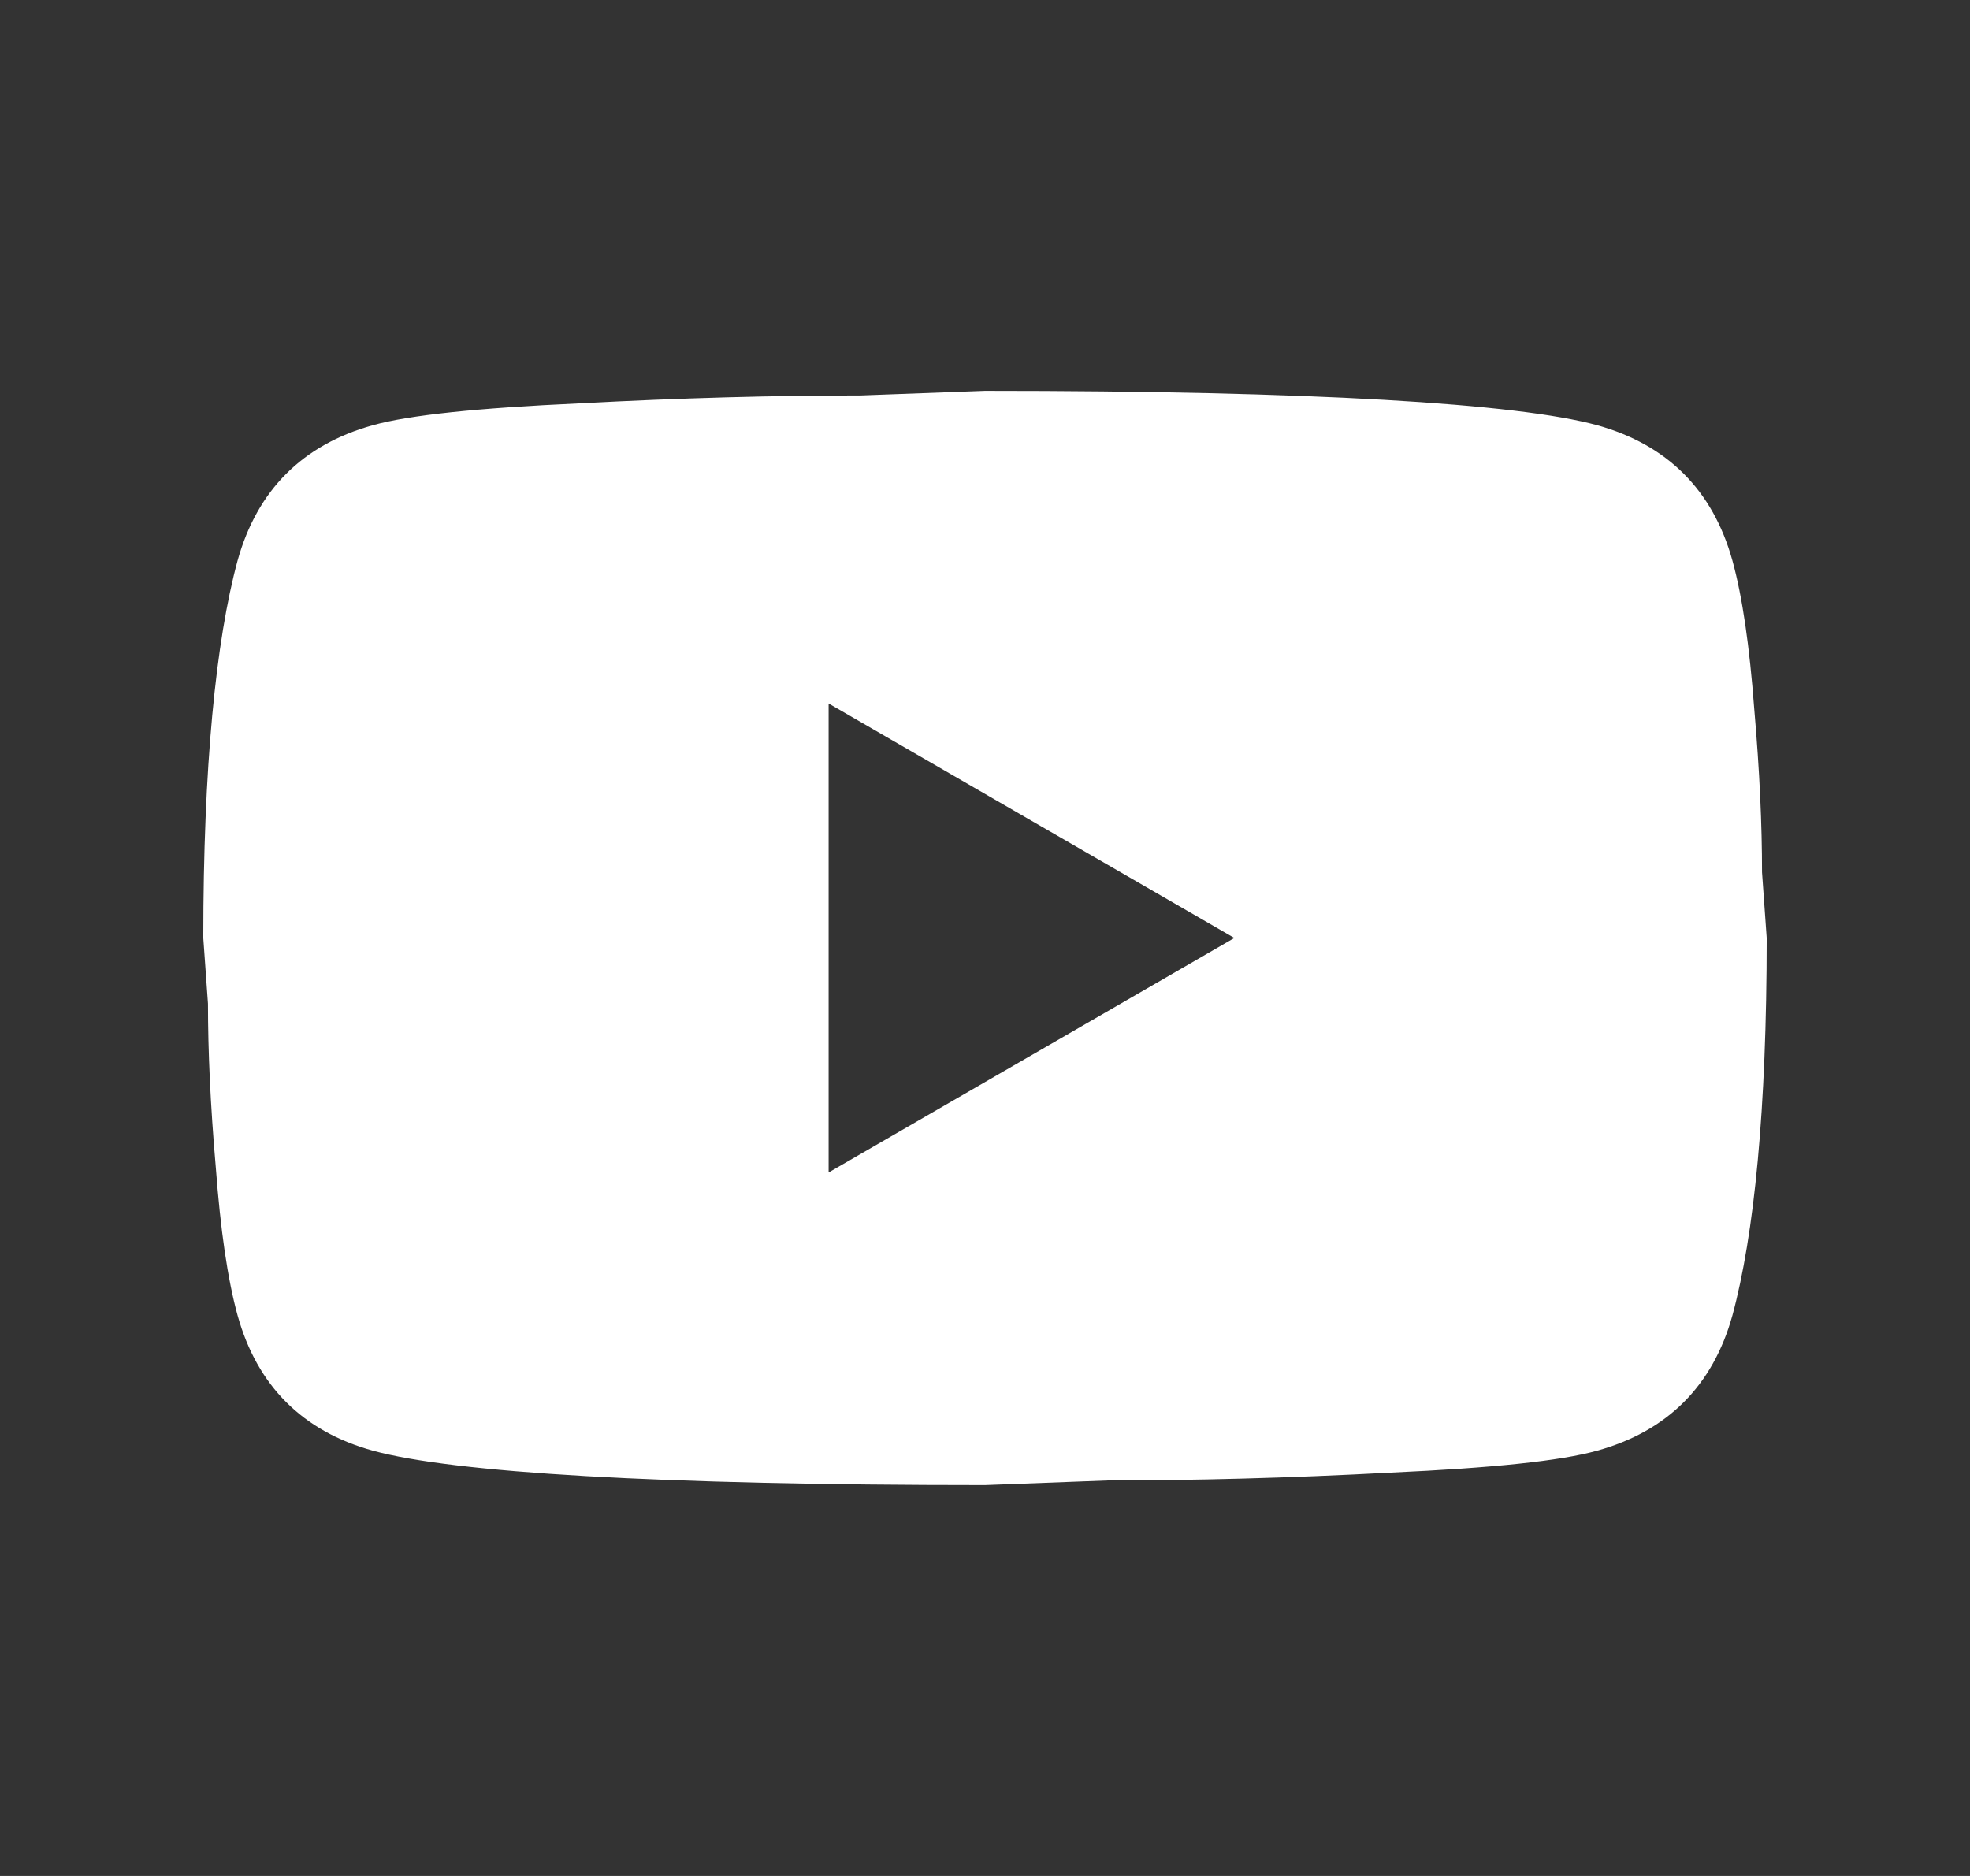 <svg width="21" height="20" viewBox="0 0 21 20" fill="none" xmlns="http://www.w3.org/2000/svg">
<rect x="0" y="0" width="21" height="20" fill="#333333" stroke="none"/>
<path d="M8.833 12.5L13.158 10L8.833 7.5V12.5ZM18.467 5.975C18.575 6.367 18.65 6.891 18.7 7.558C18.758 8.225 18.783 8.8 18.783 9.3L18.833 10C18.833 11.825 18.7 13.166 18.467 14.025C18.258 14.775 17.775 15.258 17.025 15.466C16.633 15.575 15.917 15.65 14.817 15.7C13.733 15.758 12.742 15.783 11.825 15.783L10.5 15.833C7.008 15.833 4.833 15.7 3.975 15.466C3.225 15.258 2.742 14.775 2.533 14.025C2.425 13.633 2.35 13.108 2.3 12.441C2.242 11.775 2.217 11.2 2.217 10.7L2.167 10C2.167 8.175 2.3 6.833 2.533 5.975C2.742 5.225 3.225 4.742 3.975 4.533C4.367 4.425 5.083 4.35 6.183 4.3C7.267 4.242 8.258 4.216 9.175 4.216L10.5 4.167C13.992 4.167 16.167 4.3 17.025 4.533C17.775 4.742 18.258 5.225 18.467 5.975Z" fill="white"/>
</svg>
